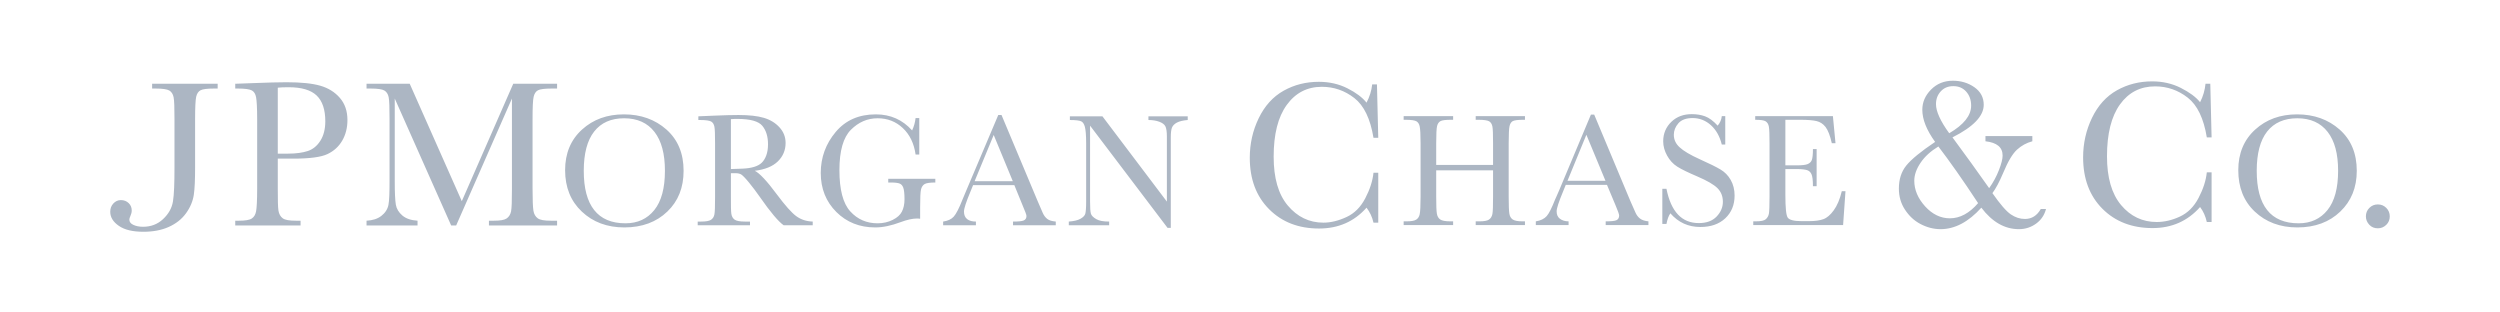 <svg width="320" height="40" viewBox="0 0 320 40" fill="none" xmlns="http://www.w3.org/2000/svg">
<path d="M249.972 10.333C248.844 10.333 247.914 10.714 247.167 11.472C246.421 12.231 246.056 13.087 246.056 14.055C246.056 15.284 246.602 16.65 247.695 18.166C245.88 19.378 244.642 20.399 244 21.194C243.361 21.991 243.056 22.966 243.056 24.139C243.056 25.164 243.319 26.051 243.834 26.833C244.347 27.616 244.988 28.234 245.806 28.666C246.623 29.099 247.492 29.333 248.389 29.333C250.219 29.333 251.967 28.409 253.611 26.583C254.994 28.409 256.596 29.333 258.417 29.333C259.257 29.333 259.999 29.081 260.639 28.611C261.278 28.141 261.692 27.514 261.889 26.75H261.222C260.747 27.589 260.072 28.027 259.195 28.027C258.55 28.027 257.959 27.828 257.389 27.444C256.82 27.061 256.026 26.152 255.028 24.722C255.447 24.165 255.915 23.3 256.417 22.111C257.014 20.671 257.603 19.686 258.167 19.166C258.732 18.645 259.383 18.287 260.139 18.083V17.416H254.139V18.083C255.608 18.25 256.334 18.848 256.334 19.916C256.334 20.362 256.17 20.984 255.861 21.777C255.554 22.572 255.142 23.339 254.611 24.083C253.135 21.989 251.577 19.827 249.917 17.583C252.597 16.235 253.917 14.85 253.917 13.416C253.917 12.495 253.533 11.734 252.722 11.166C251.911 10.599 250.98 10.333 249.972 10.333ZM275.472 10.416C273.84 10.416 272.338 10.789 270.972 11.555C269.606 12.321 268.541 13.501 267.778 15.083C267.016 16.664 266.639 18.348 266.639 20.139C266.639 22.866 267.457 25.064 269.111 26.722C270.765 28.38 272.921 29.194 275.528 29.194C277.995 29.194 280.024 28.291 281.611 26.5C282.031 27.053 282.31 27.692 282.472 28.416H283.084V22.055H282.472C282.365 23.106 282.007 24.207 281.417 25.333C280.828 26.46 280.038 27.25 279.028 27.722C278.015 28.193 277.024 28.416 276.056 28.416C274.245 28.416 272.717 27.699 271.5 26.25C270.286 24.799 269.695 22.72 269.695 20C269.695 17.127 270.248 14.904 271.361 13.361C272.476 11.816 273.969 11.055 275.861 11.055C277.405 11.055 278.797 11.539 280.028 12.5C281.259 13.46 282.073 15.149 282.472 17.583H283.084L282.917 10.722H282.306C282.223 11.532 282.003 12.328 281.611 13.083C281.071 12.409 280.234 11.804 279.139 11.25C278.042 10.695 276.82 10.416 275.472 10.416ZM168.806 10.472C167.173 10.472 165.672 10.845 164.306 11.611C162.939 12.377 161.875 13.557 161.111 15.139C160.348 16.719 159.972 18.402 159.972 20.194C159.972 22.92 160.79 25.119 162.445 26.777C164.097 28.435 166.224 29.25 168.834 29.25C171.299 29.25 173.33 28.376 174.917 26.583C175.339 27.138 175.645 27.774 175.806 28.5H176.417V22.111H175.806C175.699 23.163 175.341 24.263 174.75 25.389C174.161 26.515 173.373 27.306 172.361 27.777C171.348 28.249 170.356 28.5 169.389 28.5C167.579 28.5 166.05 27.754 164.834 26.305C163.617 24.855 163.028 22.776 163.028 20.055C163.028 17.182 163.581 14.987 164.695 13.444C165.809 11.9 167.305 11.111 169.195 11.111C170.74 11.111 172.132 11.595 173.361 12.555C174.591 13.516 175.405 15.204 175.806 17.639H176.417L176.25 10.805H175.639C175.557 11.615 175.309 12.383 174.917 13.139C174.376 12.465 173.569 11.858 172.472 11.305C171.379 10.751 170.154 10.472 168.806 10.472ZM36.667 10.527C35.645 10.527 34.215 10.568 32.389 10.639L30.111 10.722V11.333H30.445C31.369 11.333 31.972 11.423 32.25 11.583C32.529 11.744 32.697 12.024 32.778 12.444C32.859 12.864 32.917 13.805 32.917 15.25V24.139C32.917 25.656 32.859 26.64 32.778 27.055C32.697 27.47 32.523 27.776 32.222 27.972C31.922 28.168 31.364 28.25 30.584 28.25H30.111V28.861H38.472V28.25H37.861C37.045 28.25 36.491 28.16 36.195 27.944C35.898 27.729 35.706 27.387 35.639 26.944C35.571 26.501 35.556 25.572 35.556 24.139V20.305H37.556C39.638 20.305 41.09 20.114 41.917 19.722C42.744 19.329 43.362 18.758 43.806 18C44.248 17.24 44.472 16.352 44.472 15.361C44.472 14.219 44.15 13.277 43.5 12.527C42.851 11.778 42.016 11.267 41 10.972C39.984 10.677 38.546 10.527 36.667 10.527ZM19.472 10.722V11.333H19.889C20.81 11.333 21.395 11.423 21.667 11.583C21.94 11.743 22.138 12.026 22.222 12.444C22.307 12.863 22.334 13.807 22.334 15.25V21.416C22.334 23.438 22.282 24.901 22.139 25.777C21.998 26.656 21.555 27.41 20.861 28.055C20.168 28.701 19.319 29.027 18.306 29.027C17.808 29.027 17.394 28.937 17.056 28.777C16.719 28.618 16.556 28.395 16.556 28.111C16.556 28.004 16.596 27.852 16.695 27.639C16.803 27.398 16.861 27.167 16.861 26.944C16.861 26.571 16.738 26.257 16.472 26C16.208 25.741 15.867 25.611 15.472 25.611C15.086 25.611 14.766 25.767 14.5 26.055C14.236 26.343 14.111 26.69 14.111 27.111C14.111 27.809 14.485 28.41 15.222 28.916C15.962 29.422 16.991 29.666 18.361 29.666C19.581 29.666 20.663 29.465 21.584 29.055C22.504 28.644 23.255 28.067 23.806 27.305C24.357 26.543 24.684 25.747 24.806 24.944C24.925 24.142 24.972 22.979 24.972 21.444V15.25C24.972 13.743 25.022 12.79 25.111 12.389C25.2 11.987 25.391 11.701 25.667 11.555C25.942 11.406 26.526 11.333 27.417 11.333H27.861V10.722H19.472ZM46.917 10.722V11.333H47.417C48.342 11.333 48.92 11.423 49.195 11.583C49.469 11.744 49.666 12.024 49.75 12.444C49.836 12.864 49.861 13.804 49.861 15.25V23.139C49.861 24.638 49.83 25.668 49.722 26.222C49.615 26.775 49.296 27.261 48.806 27.639C48.317 28.018 47.699 28.206 46.917 28.25V28.861H53.445V28.25C52.606 28.196 51.964 27.98 51.5 27.583C51.035 27.186 50.755 26.721 50.667 26.194C50.577 25.667 50.528 24.676 50.528 23.222V12.611L57.75 28.861H58.389L65.528 12.611V24.166C65.528 25.684 65.501 26.64 65.417 27.055C65.332 27.47 65.134 27.774 64.834 27.972C64.532 28.168 63.995 28.25 63.222 28.25H62.584V28.861H71.306V28.25H70.5C69.678 28.25 69.123 28.159 68.834 27.944C68.542 27.73 68.349 27.413 68.278 26.972C68.206 26.53 68.167 25.567 68.167 24.139V15.25C68.167 13.742 68.21 12.791 68.306 12.389C68.398 11.987 68.584 11.702 68.861 11.555C69.138 11.408 69.746 11.333 70.639 11.333H71.306V10.722H65.695L59.111 25.75L52.445 10.722H46.917ZM250.028 11.027C250.71 11.027 251.249 11.258 251.667 11.722C252.082 12.187 252.306 12.775 252.306 13.527C252.306 14.789 251.36 15.969 249.5 17.055C248.358 15.487 247.806 14.243 247.806 13.333C247.806 12.674 248.009 12.139 248.417 11.694C248.824 11.25 249.352 11.027 250.028 11.027ZM36.945 11.166C38.599 11.166 39.791 11.519 40.528 12.222C41.265 12.924 41.639 14.024 41.639 15.527C41.639 16.512 41.429 17.357 41 18.027C40.571 18.698 40.032 19.121 39.389 19.333C38.745 19.543 37.907 19.666 36.861 19.666H35.556V11.222C35.878 11.186 36.338 11.166 36.945 11.166ZM216.556 14.611C215.494 14.611 214.638 14.921 213.945 15.583C213.252 16.245 212.889 17.088 212.889 18.083C212.889 18.735 213.07 19.341 213.389 19.916C213.708 20.493 214.127 20.974 214.695 21.333C215.262 21.694 216.132 22.104 217.25 22.583C218.504 23.119 219.362 23.617 219.834 24.083C220.306 24.555 220.528 25.134 220.528 25.833C220.528 26.525 220.26 27.163 219.722 27.722C219.184 28.281 218.426 28.555 217.445 28.555C215.264 28.555 213.889 27.089 213.306 24.166H212.778V28.666H213.306C213.416 28.082 213.577 27.627 213.806 27.305C214.83 28.478 216.107 29.055 217.639 29.055C218.972 29.055 220.036 28.691 220.834 27.944C221.631 27.195 222.028 26.221 222.028 25.027C222.028 24.273 221.857 23.604 221.528 23.027C221.196 22.452 220.77 22.02 220.222 21.694C219.676 21.368 218.786 20.926 217.584 20.389C216.326 19.822 215.482 19.31 215 18.861C214.509 18.419 214.25 17.888 214.25 17.25C214.25 16.721 214.444 16.224 214.834 15.777C215.224 15.333 215.831 15.111 216.667 15.111C217.545 15.111 218.335 15.424 219 16.027C219.668 16.633 220.127 17.446 220.389 18.5H220.834V14.861H220.389C220.349 15.299 220.177 15.707 219.861 16.083C219.311 15.48 218.772 15.08 218.25 14.889C217.726 14.696 217.15 14.611 216.556 14.611ZM79.861 14.639C77.711 14.639 75.938 15.279 74.5 16.583C73.062 17.886 72.334 19.624 72.334 21.777C72.334 23.986 73.055 25.746 74.472 27.083C75.89 28.422 77.704 29.111 79.917 29.111C82.189 29.111 84.023 28.422 85.417 27.083C86.81 25.746 87.5 24.021 87.5 21.861C87.5 19.631 86.76 17.873 85.306 16.583C83.85 15.294 82.031 14.639 79.861 14.639ZM112.111 14.639C109.939 14.639 108.237 15.386 106.972 16.889C105.708 18.39 105.056 20.144 105.056 22.139C105.056 24.155 105.734 25.825 107.056 27.139C108.377 28.452 110.034 29.111 112.028 29.111C113.021 29.111 114.085 28.881 115.25 28.444C116.106 28.123 116.807 27.972 117.334 27.972C117.464 27.972 117.616 27.971 117.778 28V26.527C117.778 25.322 117.813 24.563 117.889 24.25C117.964 23.938 118.124 23.689 118.361 23.555C118.598 23.421 119.057 23.361 119.722 23.361V22.889H113.695V23.361H114.028C114.581 23.361 114.96 23.413 115.167 23.5C115.374 23.584 115.511 23.75 115.611 24C115.711 24.25 115.778 24.75 115.778 25.5C115.778 26.138 115.658 26.665 115.445 27.083C115.234 27.502 114.858 27.847 114.278 28.139C113.697 28.432 113.043 28.583 112.334 28.583C110.947 28.583 109.769 28.087 108.834 27.055C107.897 26.026 107.445 24.251 107.445 21.777C107.445 19.297 107.944 17.584 108.917 16.611C109.89 15.639 111.023 15.139 112.334 15.139C113.601 15.139 114.668 15.556 115.556 16.389C116.444 17.222 116.996 18.351 117.195 19.777H117.667V15.111H117.195C117.132 15.674 116.98 16.207 116.75 16.694C115.525 15.326 113.98 14.639 112.111 14.639ZM294.028 14.639C291.877 14.639 290.105 15.279 288.667 16.583C287.229 17.886 286.5 19.624 286.5 21.777C286.5 23.986 287.194 25.746 288.611 27.083C290.029 28.422 291.844 29.111 294.056 29.111C296.33 29.111 298.162 28.422 299.556 27.083C300.949 25.746 301.667 24.021 301.667 21.861C301.667 19.631 300.927 17.873 299.472 16.583C298.017 15.294 296.197 14.639 294.028 14.639ZM203.639 14.666L199.584 24.333C199.292 25.028 199.099 25.425 199.056 25.527C198.625 26.621 198.276 27.327 197.972 27.666C197.669 28.007 197.205 28.237 196.584 28.333V28.805H200.778V28.333C200.326 28.333 199.953 28.216 199.667 28C199.384 27.784 199.25 27.474 199.25 27.055C199.25 26.663 199.521 25.84 200.056 24.555L200.417 23.666H205.695L206.778 26.25C207.094 26.998 207.25 27.432 207.25 27.583C207.25 27.878 207.124 28.095 206.889 28.194C206.652 28.293 206.198 28.333 205.528 28.333V28.805H211V28.333C210.511 28.285 210.16 28.162 209.917 27.972C209.673 27.784 209.477 27.523 209.334 27.194L208.695 25.75L204.056 14.666H203.639ZM94.528 14.722C93.747 14.722 92.689 14.747 91.361 14.805L89.389 14.889V15.361H89.611C90.33 15.361 90.811 15.432 91.028 15.555C91.243 15.679 91.382 15.9 91.445 16.222C91.508 16.544 91.528 17.25 91.528 18.361V25.222C91.528 26.388 91.507 27.124 91.445 27.444C91.383 27.763 91.231 27.989 91 28.139C90.771 28.289 90.348 28.361 89.75 28.361H89.306V28.833H96V28.361H95.334C94.701 28.361 94.251 28.275 94.028 28.111C93.803 27.948 93.662 27.699 93.611 27.361C93.56 27.025 93.556 26.312 93.556 25.222V22.166H94.111C94.486 22.166 94.739 22.235 94.917 22.361C95.093 22.487 95.419 22.811 95.889 23.389C96.359 23.963 96.813 24.567 97.25 25.194C98.612 27.156 99.645 28.365 100.306 28.833H104.028V28.361C103.212 28.334 102.516 28.105 101.917 27.666C101.32 27.226 100.497 26.3 99.445 24.889C98.154 23.144 97.193 22.14 96.611 21.861C97.902 21.703 98.891 21.312 99.556 20.666C100.223 20.021 100.556 19.219 100.556 18.305C100.556 17.523 100.291 16.868 99.778 16.305C99.265 15.74 98.608 15.331 97.778 15.083C96.946 14.836 95.855 14.722 94.528 14.722ZM127.778 14.722L123.695 24.361C123.402 25.055 123.24 25.453 123.195 25.555C122.767 26.649 122.388 27.383 122.084 27.722C121.779 28.062 121.343 28.265 120.722 28.361V28.833H124.917V28.361C124.463 28.361 124.09 28.272 123.806 28.055C123.521 27.838 123.389 27.502 123.389 27.083C123.389 26.691 123.659 25.867 124.195 24.583L124.556 23.694H129.834L130.889 26.277C131.204 27.026 131.389 27.488 131.389 27.639C131.389 27.933 131.265 28.123 131.028 28.222C130.792 28.321 130.338 28.361 129.667 28.361V28.833H135.139V28.361C134.652 28.312 134.299 28.217 134.056 28.027C133.813 27.84 133.615 27.578 133.472 27.25L132.834 25.777L128.195 14.722H127.778ZM179.667 14.861V15.333H179.945C180.656 15.333 181.095 15.405 181.306 15.527C181.516 15.651 181.659 15.871 181.722 16.194C181.789 16.516 181.834 17.224 181.834 18.333V25.166C181.834 26.333 181.789 27.096 181.722 27.416C181.659 27.735 181.508 27.961 181.278 28.111C181.047 28.262 180.629 28.333 180.028 28.333H179.667V28.805H186V28.333H185.639C185.007 28.333 184.559 28.247 184.334 28.083C184.108 27.918 183.971 27.672 183.917 27.333C183.861 26.993 183.834 26.267 183.834 25.166V21.805H191.111V25.166C191.111 26.335 191.09 27.069 191.028 27.389C190.967 27.708 190.81 27.959 190.584 28.111C190.355 28.262 189.947 28.333 189.361 28.333H188.889V28.805H195.195V28.333H194.889C194.267 28.333 193.838 28.247 193.611 28.083C193.386 27.919 193.246 27.672 193.195 27.333C193.142 26.994 193.111 26.264 193.111 25.166V18.333C193.111 17.176 193.151 16.447 193.222 16.139C193.295 15.83 193.428 15.611 193.639 15.5C193.852 15.386 194.316 15.333 195 15.333H195.195V14.861H188.889V15.333H189.25C189.951 15.333 190.403 15.405 190.611 15.527C190.819 15.651 190.967 15.871 191.028 16.194C191.09 16.516 191.111 17.224 191.111 18.333V21.111H183.834V18.333C183.834 17.176 183.872 16.447 183.945 16.139C184.018 15.83 184.173 15.611 184.389 15.5C184.604 15.386 185.035 15.333 185.722 15.333H186V14.861H179.667ZM224.667 14.861V15.333C225.345 15.333 225.788 15.393 226 15.527C226.211 15.66 226.359 15.886 226.417 16.222C226.477 16.557 226.5 17.271 226.5 18.333V25.166C226.5 26.332 226.471 27.076 226.417 27.361C226.361 27.645 226.229 27.869 226.028 28.055C225.827 28.24 225.409 28.333 224.722 28.333H224.417V28.805H235.917L236.222 24.472H235.75C235.503 25.516 235.149 26.331 234.722 26.916C234.296 27.504 233.859 27.885 233.389 28.055C232.916 28.225 232.316 28.305 231.584 28.305H230.556C229.624 28.305 229.046 28.151 228.834 27.861C228.622 27.57 228.528 26.595 228.528 24.944V21.639H230.028C230.621 21.639 231.056 21.698 231.306 21.777C231.555 21.856 231.732 22.014 231.861 22.277C231.991 22.543 232.056 23.059 232.056 23.833H232.528V19.083H232.056C232.056 19.767 232.002 20.237 231.917 20.472C231.831 20.708 231.656 20.883 231.389 21C231.121 21.116 230.646 21.166 229.972 21.166H228.528V15.333H230.445C231.411 15.333 232.091 15.394 232.528 15.5C232.964 15.607 233.35 15.843 233.667 16.25C233.982 16.657 234.255 17.362 234.472 18.333H234.945L234.611 14.861H224.667ZM136.945 14.889V15.361C137.697 15.361 138.171 15.424 138.389 15.527C138.607 15.63 138.761 15.859 138.861 16.222C138.961 16.584 139.028 17.29 139.028 18.361V25.777C139.028 26.62 138.981 27.134 138.917 27.361C138.852 27.586 138.654 27.803 138.306 28C137.959 28.196 137.466 28.312 136.806 28.361V28.833H141.972V28.361C141.235 28.361 140.702 28.268 140.334 28.055C139.965 27.843 139.719 27.616 139.639 27.361C139.56 27.107 139.528 26.579 139.528 25.777V16.083L149.445 29.166H149.861V17.611C149.861 17.014 149.909 16.612 150 16.361C150.092 16.111 150.305 15.872 150.639 15.694C150.975 15.516 151.445 15.409 152.028 15.361V14.889H147V15.361C147.549 15.361 147.999 15.439 148.389 15.583C148.78 15.727 149.041 15.92 149.167 16.166C149.293 16.414 149.361 16.855 149.361 17.472V25.805L141.111 14.889H136.945ZM79.889 15.139C81.588 15.139 82.885 15.733 83.778 16.889C84.671 18.044 85.111 19.692 85.111 21.861C85.111 24.091 84.656 25.763 83.75 26.889C82.842 28.014 81.618 28.583 80.056 28.583C78.274 28.583 76.946 28.014 76.056 26.889C75.165 25.763 74.722 24.105 74.722 21.861C74.722 19.651 75.165 17.962 76.056 16.833C76.946 15.704 78.216 15.139 79.889 15.139ZM294.056 15.139C295.754 15.139 297.051 15.733 297.945 16.889C298.84 18.044 299.278 19.692 299.278 21.861C299.278 24.091 298.823 25.763 297.917 26.889C297.009 28.014 295.784 28.583 294.222 28.583C292.44 28.583 291.085 28.014 290.195 26.889C289.304 25.763 288.861 24.105 288.861 21.861C288.861 19.651 289.304 17.962 290.195 16.833C291.085 15.704 292.383 15.139 294.056 15.139ZM94.417 15.222C96.04 15.222 97.099 15.521 97.584 16.111C98.067 16.701 98.306 17.491 98.306 18.472C98.306 19.036 98.225 19.504 98.084 19.889C97.941 20.273 97.747 20.597 97.5 20.833C97.253 21.07 96.928 21.238 96.528 21.361C96.129 21.484 95.653 21.555 95.111 21.583C94.57 21.61 94.063 21.626 93.556 21.639V15.25C93.88 15.222 94.166 15.222 94.417 15.222ZM203.056 17.25L205.5 23.139H200.639L203.056 17.25ZM127.195 17.277L129.639 23.194H124.75L127.195 17.277ZM248.111 18.75C249.53 20.603 251.233 23.011 253.195 26C252.089 27.286 250.884 27.944 249.584 27.944C248.412 27.944 247.344 27.438 246.417 26.416C245.489 25.395 245.028 24.287 245.028 23.139C245.028 22.394 245.296 21.631 245.834 20.833C246.368 20.035 247.133 19.347 248.111 18.75ZM304.361 26.166C303.942 26.166 303.576 26.311 303.278 26.611C302.978 26.91 302.834 27.276 302.834 27.694C302.834 28.104 302.983 28.468 303.278 28.777C303.572 29.087 303.935 29.222 304.361 29.222C304.78 29.222 305.14 29.076 305.445 28.777C305.749 28.477 305.889 28.122 305.889 27.694C305.889 27.276 305.743 26.91 305.445 26.611C305.143 26.311 304.79 26.166 304.361 26.166Z" fill="#ACB6C3"/>
</svg>

